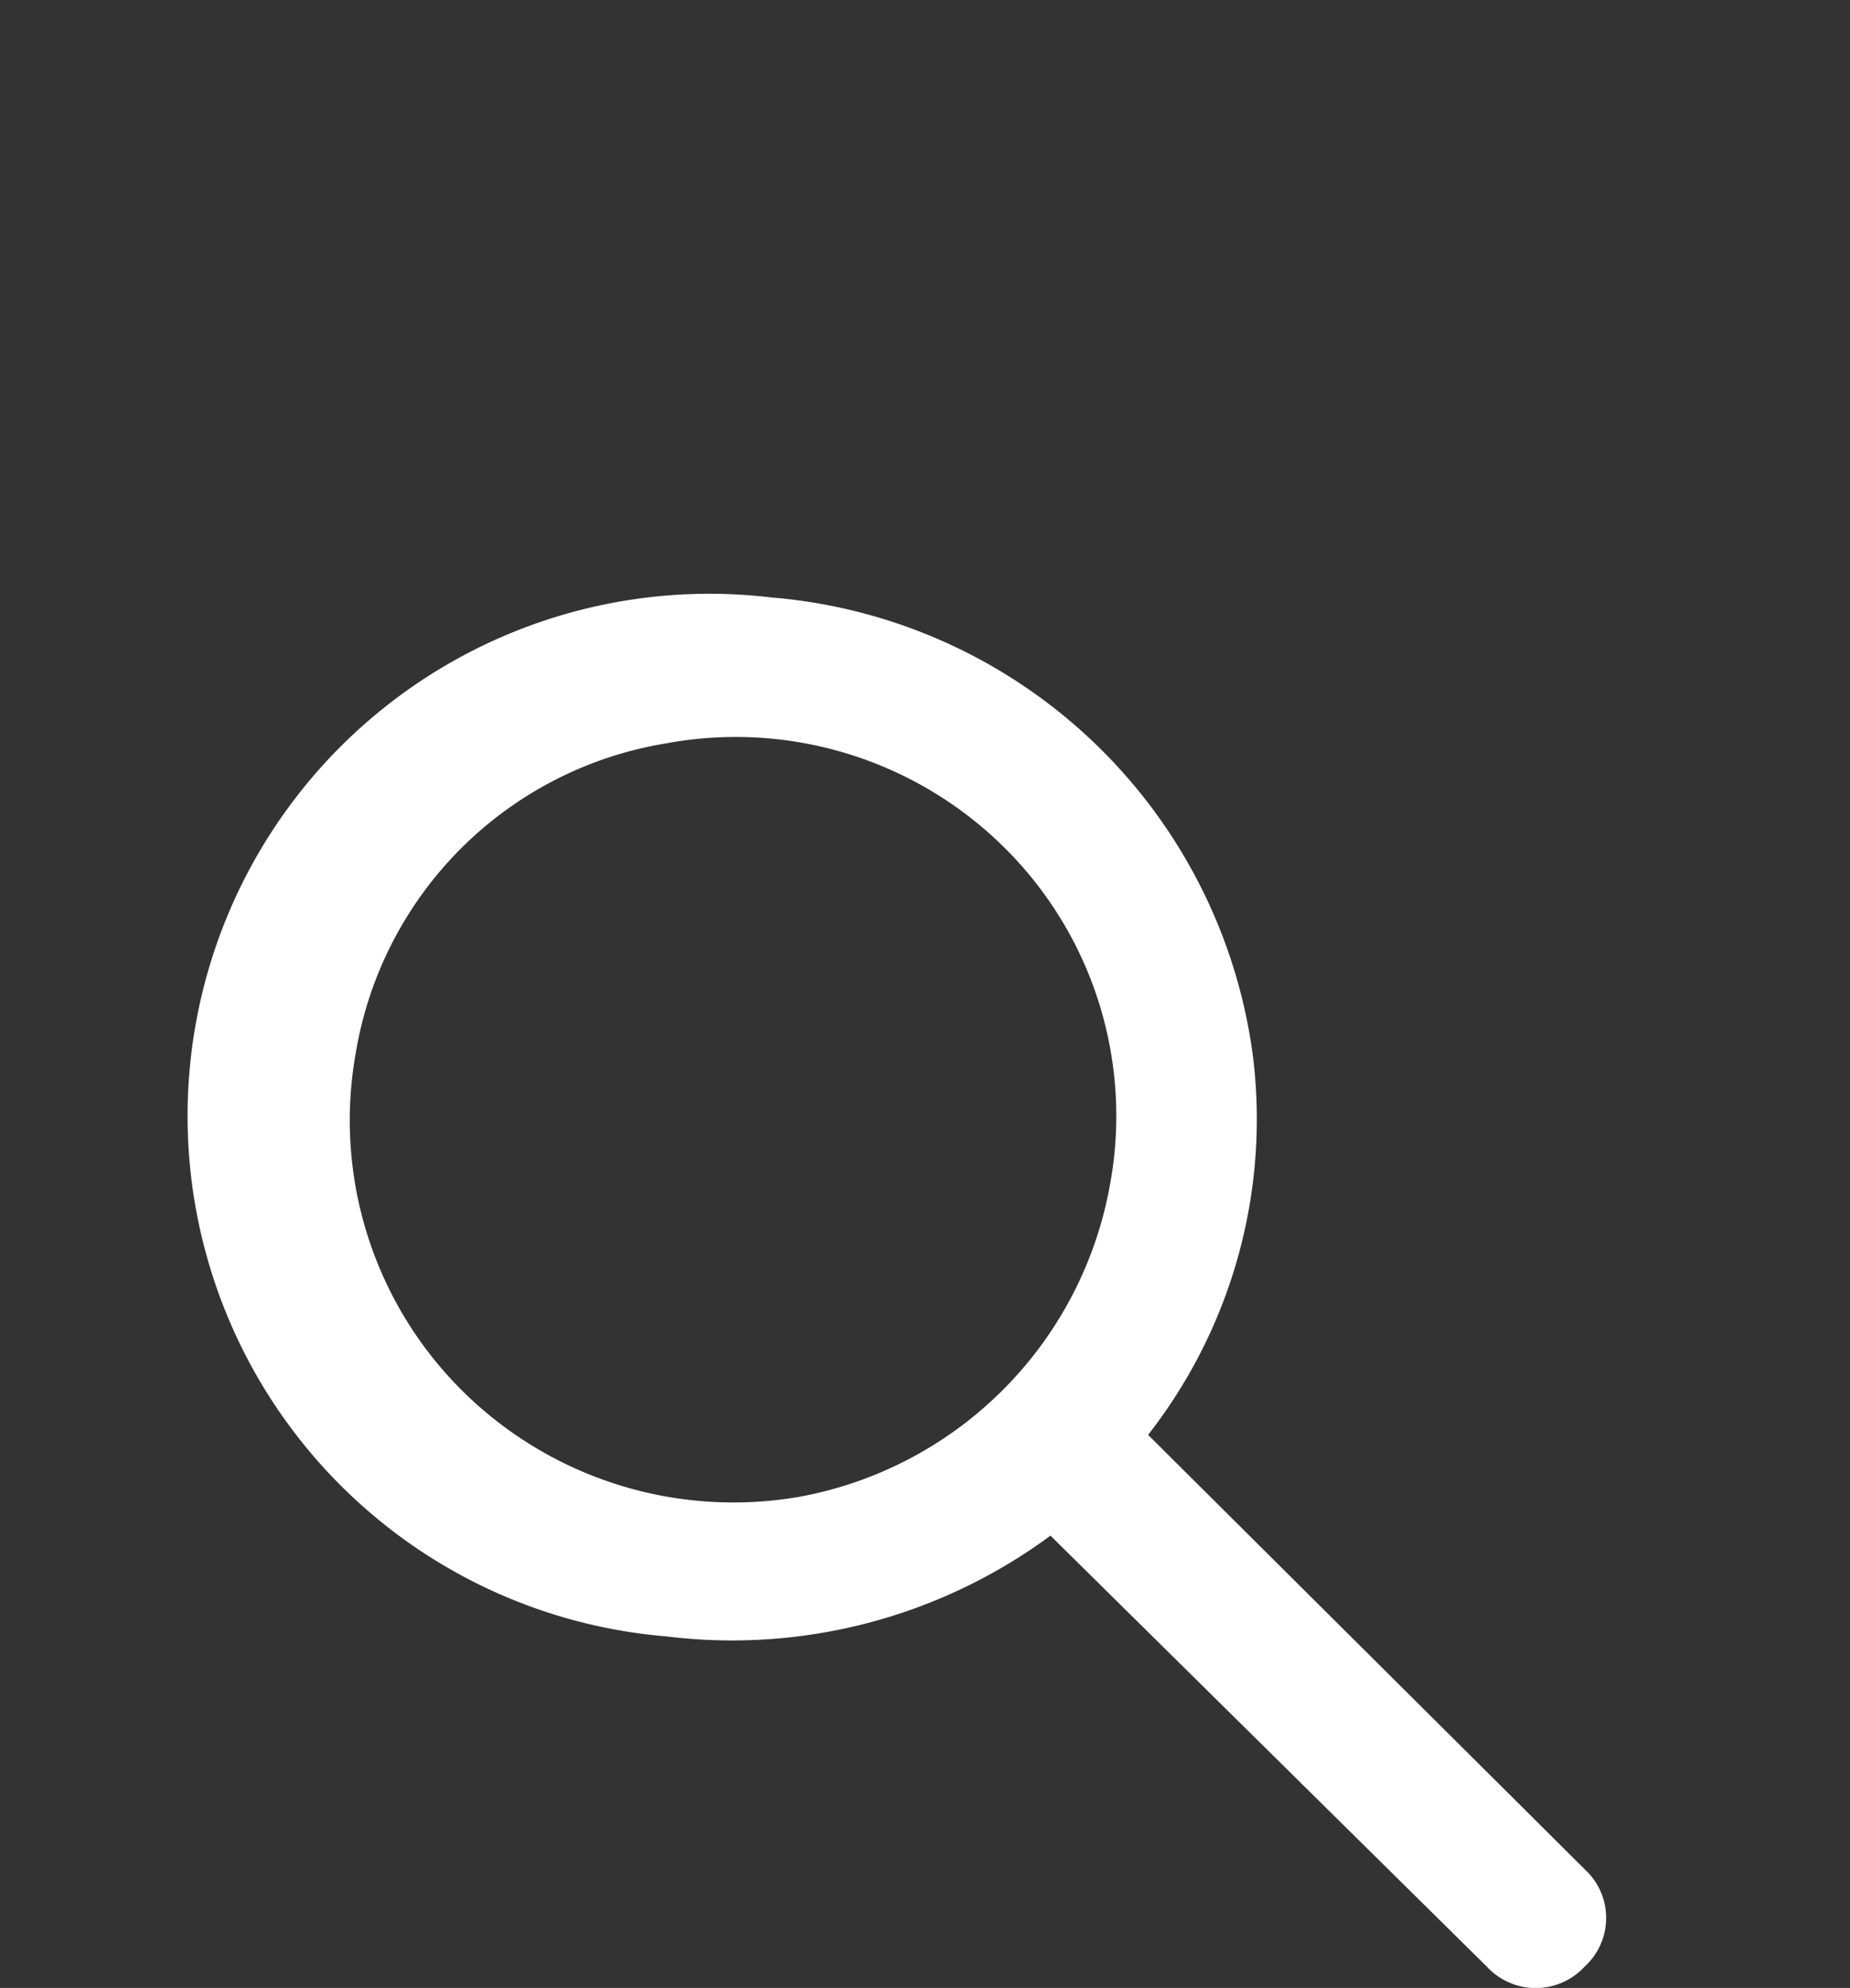 <?xml version="1.0" encoding="UTF-8"?> <svg xmlns="http://www.w3.org/2000/svg" id="search_Icon" width="34" height="36.515" viewBox="0 0 34 36.515"><rect x="0" y="0" width="34" height="36.515" fill="#333333" stroke="none"/><g id="Group_920" data-name="Group 920" transform="translate(0 19.5)"><g id="Layer_2" data-name="Layer 2" transform="translate(0 -19.5)"><g id="invisible_box" data-name="invisible box"><rect id="Rectangle_473" data-name="Rectangle 473" width="34" height="34" fill="none"></rect></g><g id="icons_Q2" data-name="icons Q2" transform="translate(3.574 3.924)"><path id="Path_5786" data-name="Path 5786" d="M21.1,19.356A9.414,9.414,0,0,0,23.027,12.4a9.729,9.729,0,0,0-8.852-8.426A9.592,9.592,0,1,0,12.25,23.058a9.85,9.85,0,0,0,7.056-1.851l8.018,7.915a1.223,1.223,0,0,0,1.8,0h0a1.209,1.209,0,0,0,0-1.787Zm-6.479,1.149a7.078,7.078,0,0,1-6.166-2,7,7,0,0,1-1.916-6.167A6.911,6.911,0,0,1,12.25,6.653a7.014,7.014,0,0,1,6.215,1.922A6.936,6.936,0,0,1,20.4,14.76a7.1,7.1,0,0,1-5.773,5.745Z" transform="translate(-3.574 3.076)" fill="#fff"></path></g></g></g></svg> 